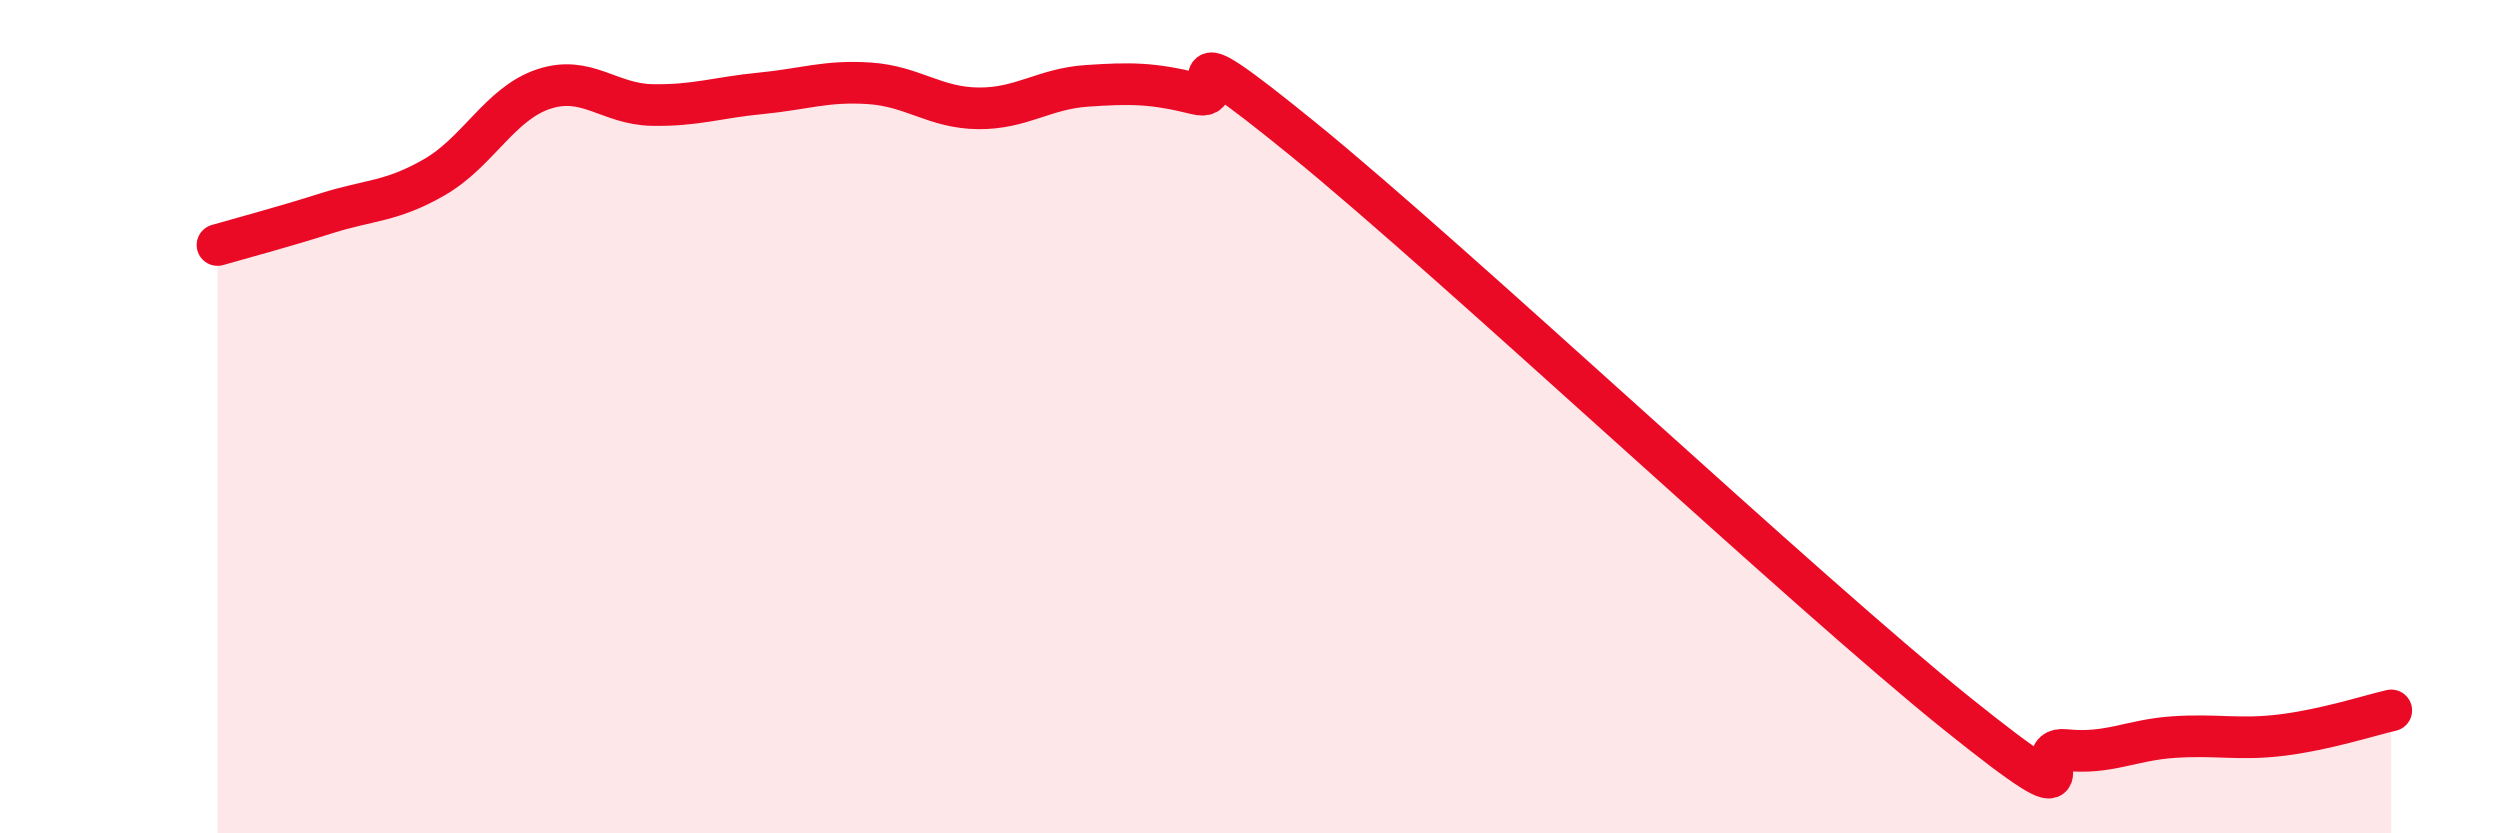 
    <svg width="60" height="20" viewBox="0 0 60 20" xmlns="http://www.w3.org/2000/svg">
      <path
        d="M 5.22,5.88 C 5.74,5.73 6.79,5.45 7.83,5.12 C 8.87,4.79 9.39,4.85 10.43,4.25 C 11.47,3.65 12,2.49 13.04,2.14 C 14.08,1.79 14.61,2.5 15.65,2.52 C 16.69,2.54 17.22,2.34 18.26,2.24 C 19.3,2.14 19.83,1.93 20.87,2 C 21.91,2.07 22.44,2.59 23.48,2.6 C 24.52,2.61 25.05,2.13 26.09,2.06 C 27.13,1.99 27.66,1.99 28.7,2.25 C 29.74,2.51 27.65,0.39 31.3,3.36 C 34.95,6.33 43.31,14.19 46.96,17.12 C 50.61,20.05 48.53,17.89 49.57,18 C 50.61,18.11 51.13,17.76 52.17,17.69 C 53.21,17.62 53.74,17.77 54.78,17.64 C 55.82,17.51 56.87,17.17 57.39,17.05L57.39 20L5.22 20Z"
        fill="#EB0A25"
        opacity="0.1"
        stroke-linecap="round"
        stroke-linejoin="round"
      />
      <path
        d="M 5.22,5.88 C 5.74,5.73 6.79,5.45 7.83,5.12 C 8.87,4.79 9.39,4.85 10.43,4.25 C 11.47,3.65 12,2.49 13.04,2.14 C 14.08,1.79 14.61,2.5 15.65,2.52 C 16.69,2.54 17.22,2.34 18.26,2.24 C 19.3,2.14 19.83,1.93 20.87,2 C 21.91,2.07 22.44,2.59 23.48,2.6 C 24.52,2.61 25.05,2.13 26.09,2.06 C 27.13,1.99 27.66,1.99 28.7,2.25 C 29.74,2.51 27.65,0.39 31.3,3.36 C 34.95,6.33 43.31,14.19 46.96,17.12 C 50.61,20.05 48.53,17.89 49.57,18 C 50.61,18.11 51.13,17.76 52.17,17.69 C 53.21,17.62 53.74,17.77 54.78,17.64 C 55.82,17.51 56.87,17.17 57.39,17.05"
        stroke="#EB0A25"
        stroke-width="1"
        fill="none"
        stroke-linecap="round"
        stroke-linejoin="round"
      />
    </svg>
  